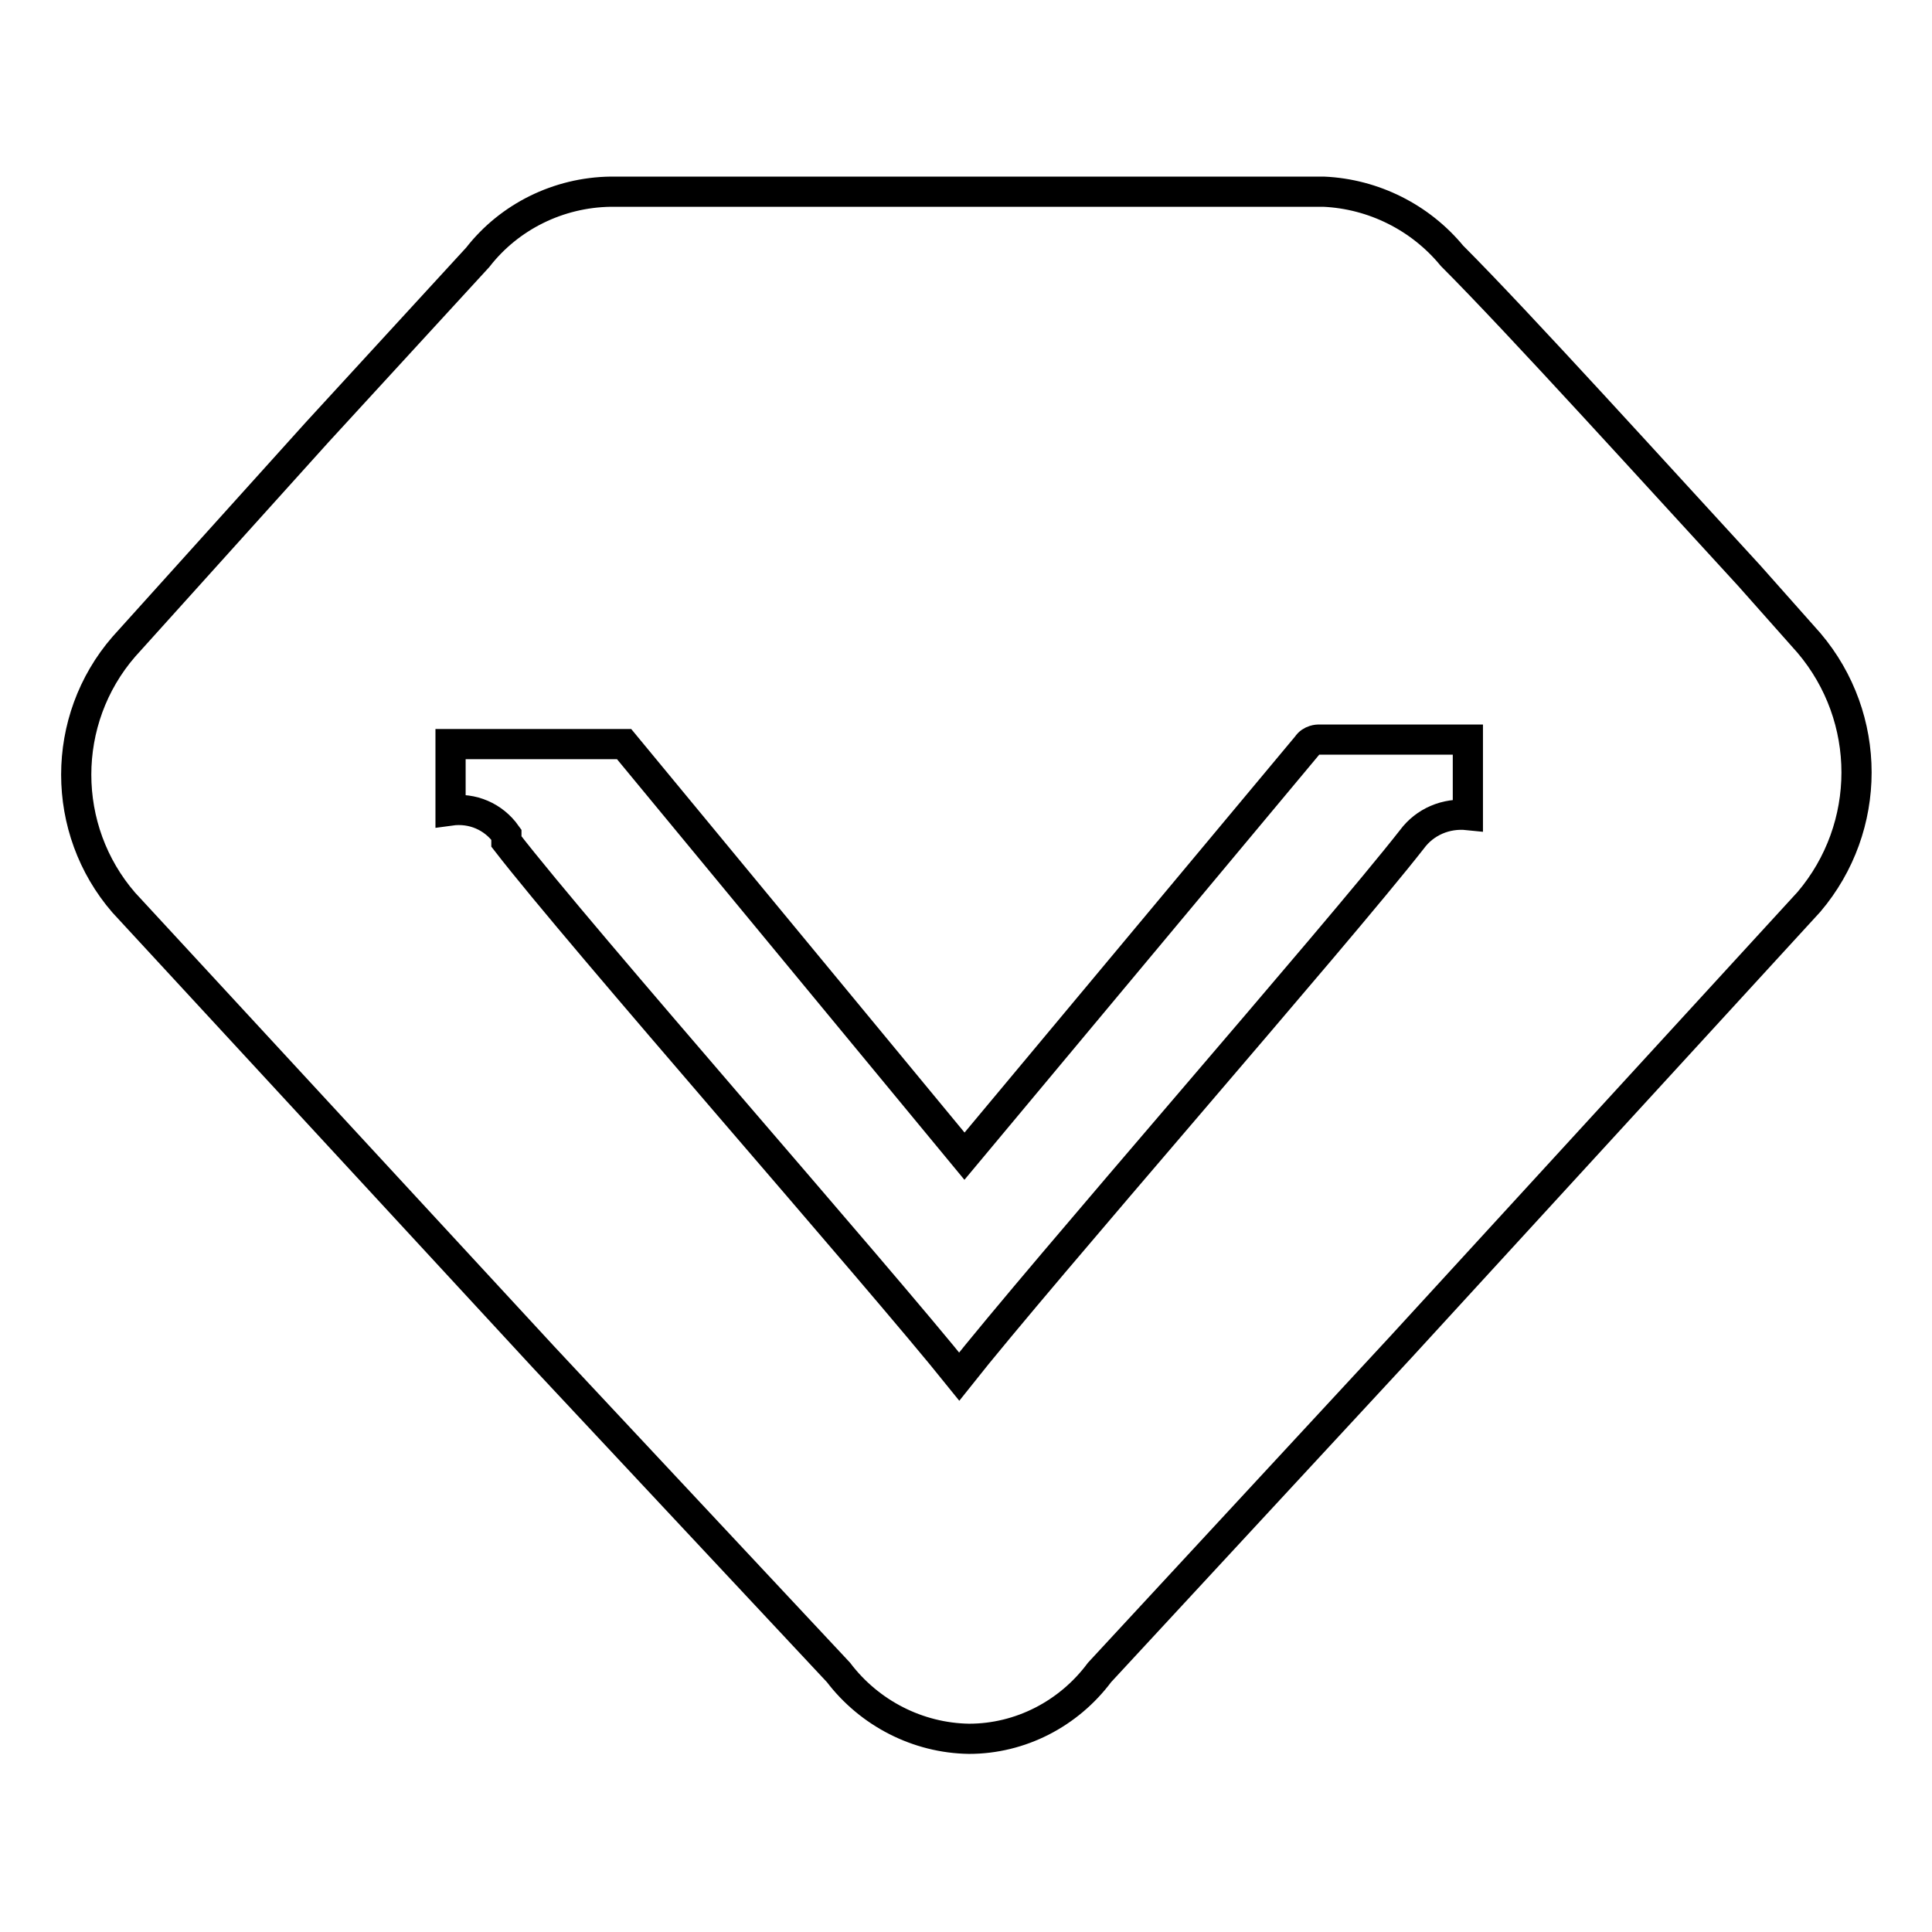 <?xml version="1.0" encoding="utf-8"?>
<!-- Svg Vector Icons : http://www.onlinewebfonts.com/icon -->
<!DOCTYPE svg PUBLIC "-//W3C//DTD SVG 1.1//EN" "http://www.w3.org/Graphics/SVG/1.1/DTD/svg11.dtd">
<svg version="1.1" xmlns="http://www.w3.org/2000/svg" xmlns:xlink="http://www.w3.org/1999/xlink" x="0px" y="0px" viewBox="0 0 256 256" enable-background="new 0 0 256 256" xml:space="preserve">
<g> <path stroke-width="4" fill-opacity="0" stroke="#000000"  d="M173.2,98.8l-45.4,54.4L82.7,98.6h-23v8.8c2.9-0.4,5.7,0.8,7.4,3.2v0.9c9.9,12.8,49,57.2,60,70.9 c11-13.9,49.9-58.3,60-71.2c1.7-2.3,4.5-3.5,7.4-3.2V98h-19.8C174.7,98,173.7,98,173.2,98.8L173.2,98.8z M239.7,85.2 c8.4,9.9,8.4,24.4,0,34.3l-54,58.9l-40,43.2c-4.1,5.5-10.5,8.8-17.3,8.8c-6.8-0.1-13.2-3.4-17.3-8.8l-39.1-41.8l-55.6-60.2 c-8.4-9.7-8.4-24.2,0-33.9L42,57.3l21.3-23.2c4.2-5.4,10.7-8.6,17.6-8.7h94.5c6.6,0.3,12.8,3.4,17,8.5c8.8,8.8,27.9,29.9,39.4,42.4 L239.7,85.2z"/></g>
</svg>